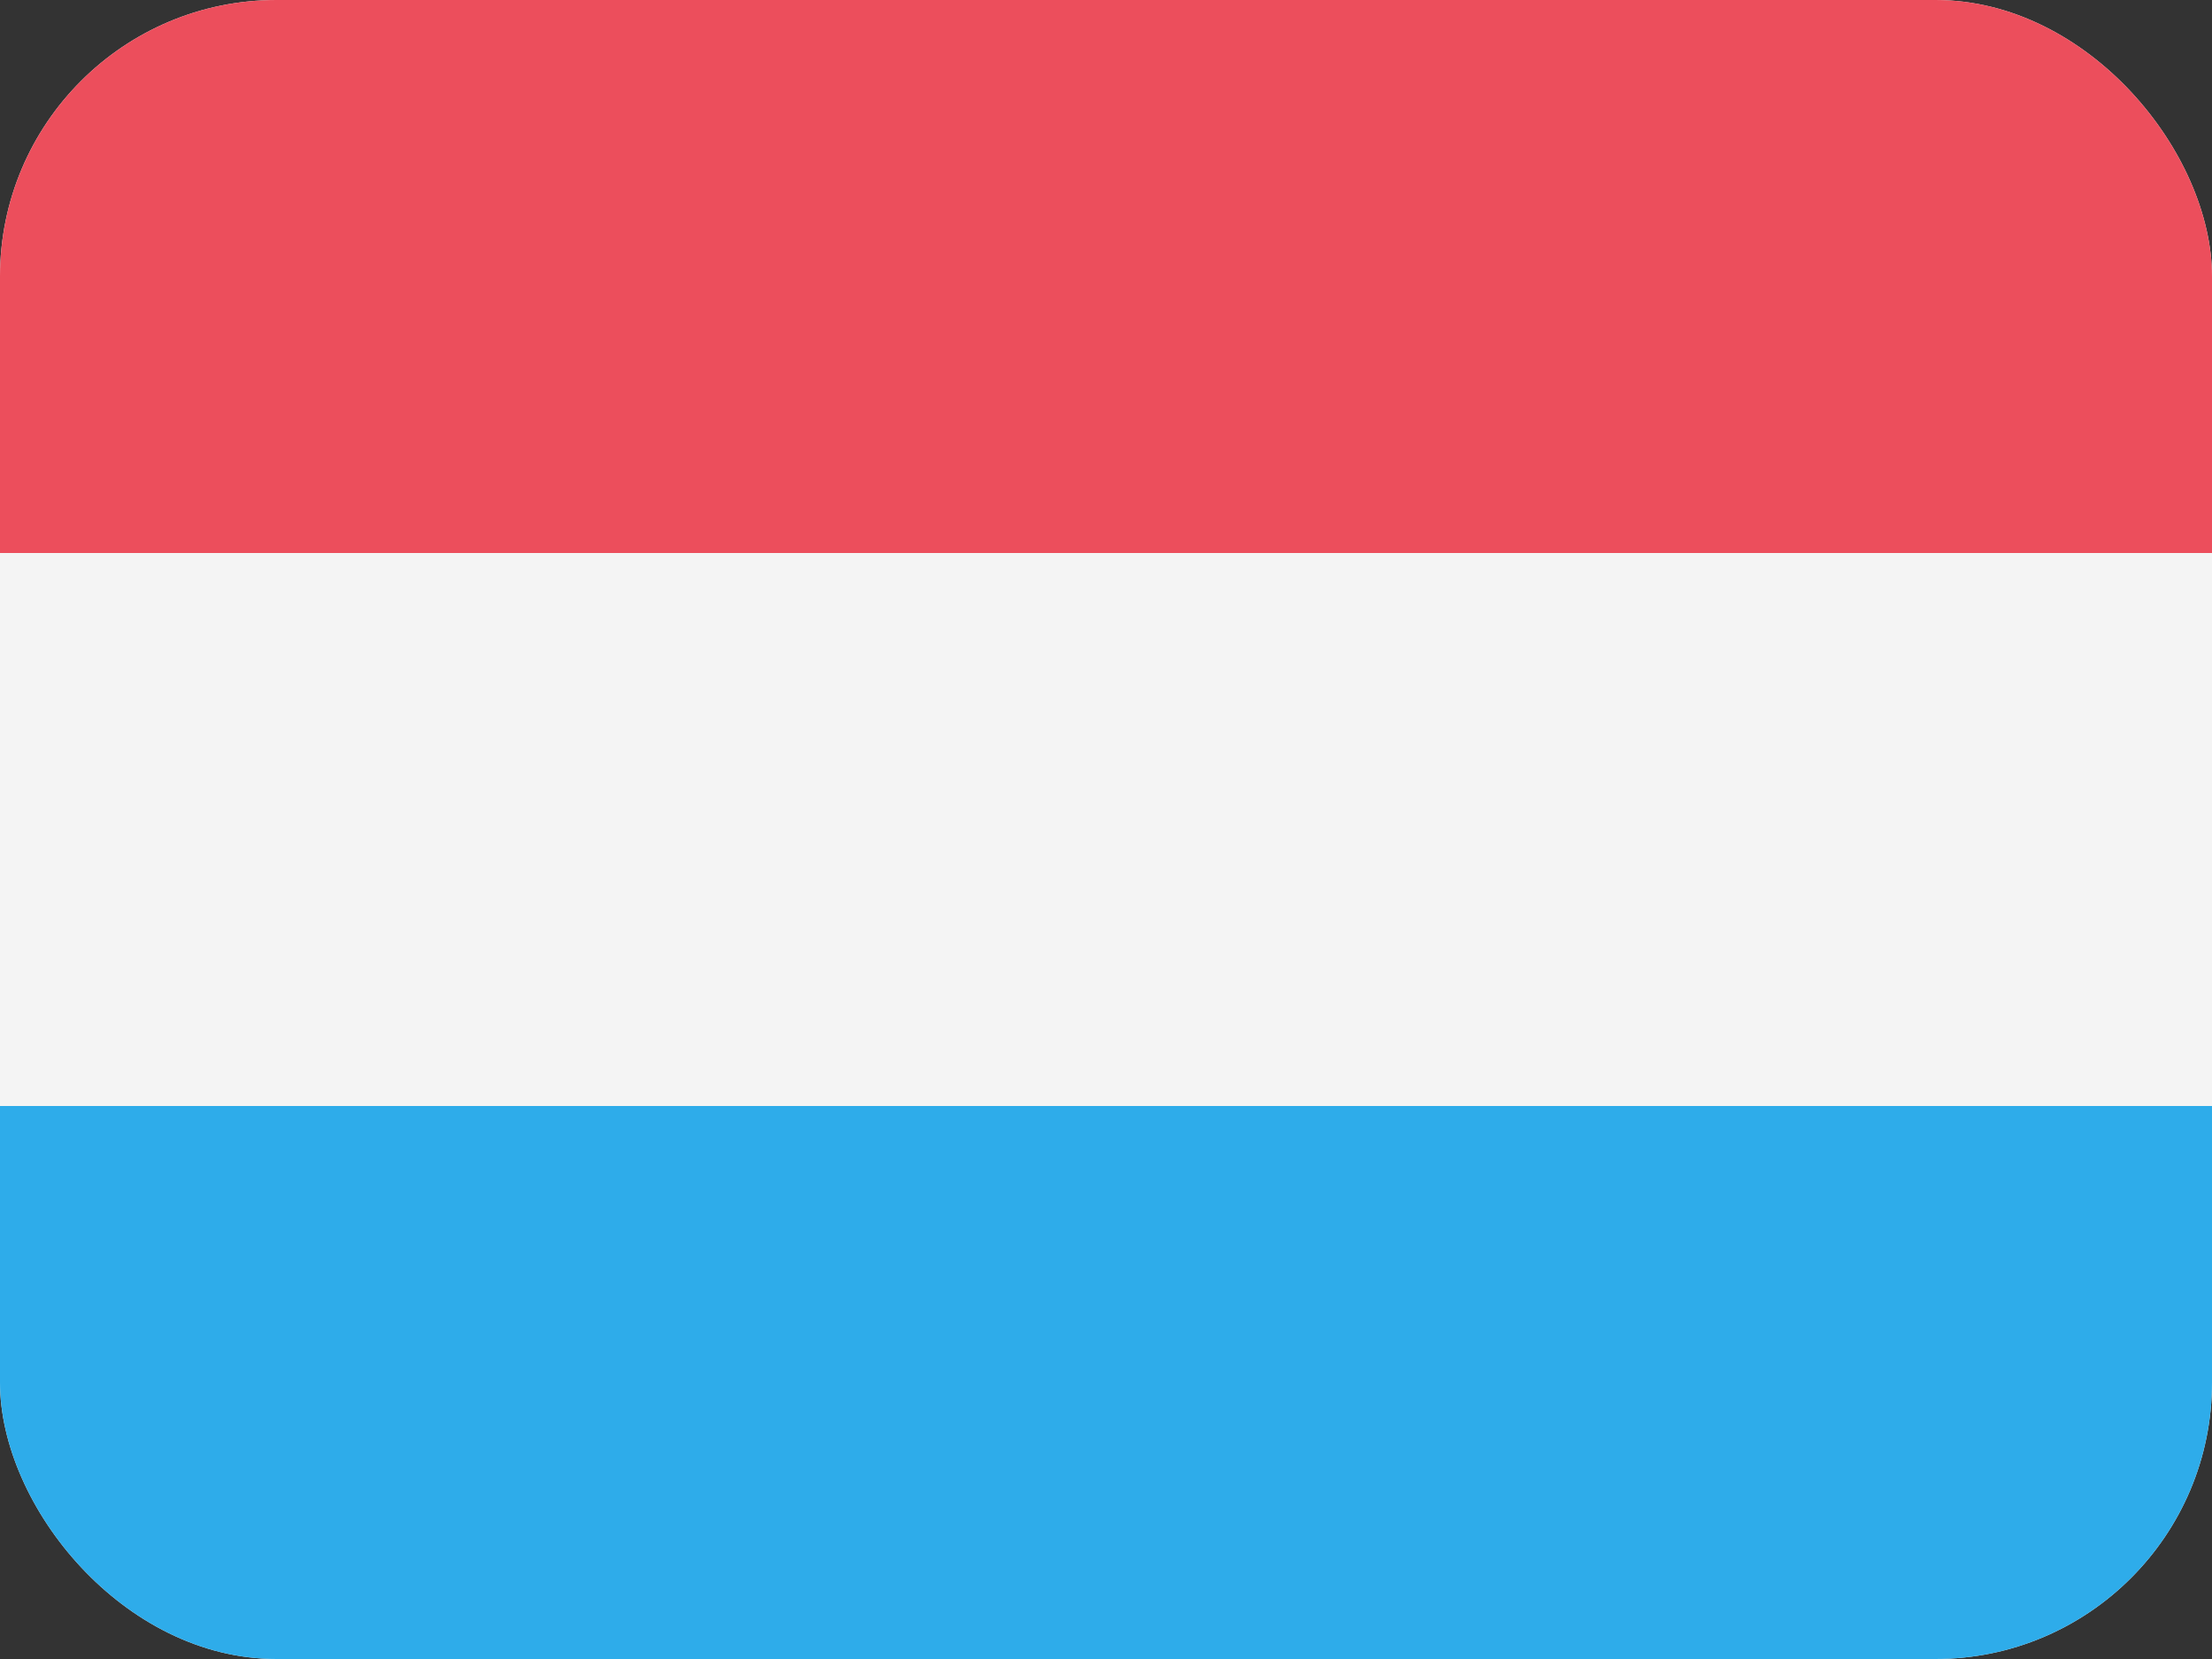 <svg width="64" height="48" viewBox="0 0 64 48" fill="none" xmlns="http://www.w3.org/2000/svg">
<rect x="0" y="0" width="64" height="48" fill="#333333" stroke="none"/>
<g clip-path="url(#clip0_1521_5060)">
<rect width="64" height="48" rx="8" fill="#F4F4F4"/>
<rect width="64" height="16" fill="#EC4E5C"/>
<rect y="32" width="64" height="16" fill="#2EACEA"/>
</g>
<defs>
<clipPath id="clip0_1521_5060">
<rect width="64" height="48" rx="8" fill="white"/>
</clipPath>
</defs>
</svg>
